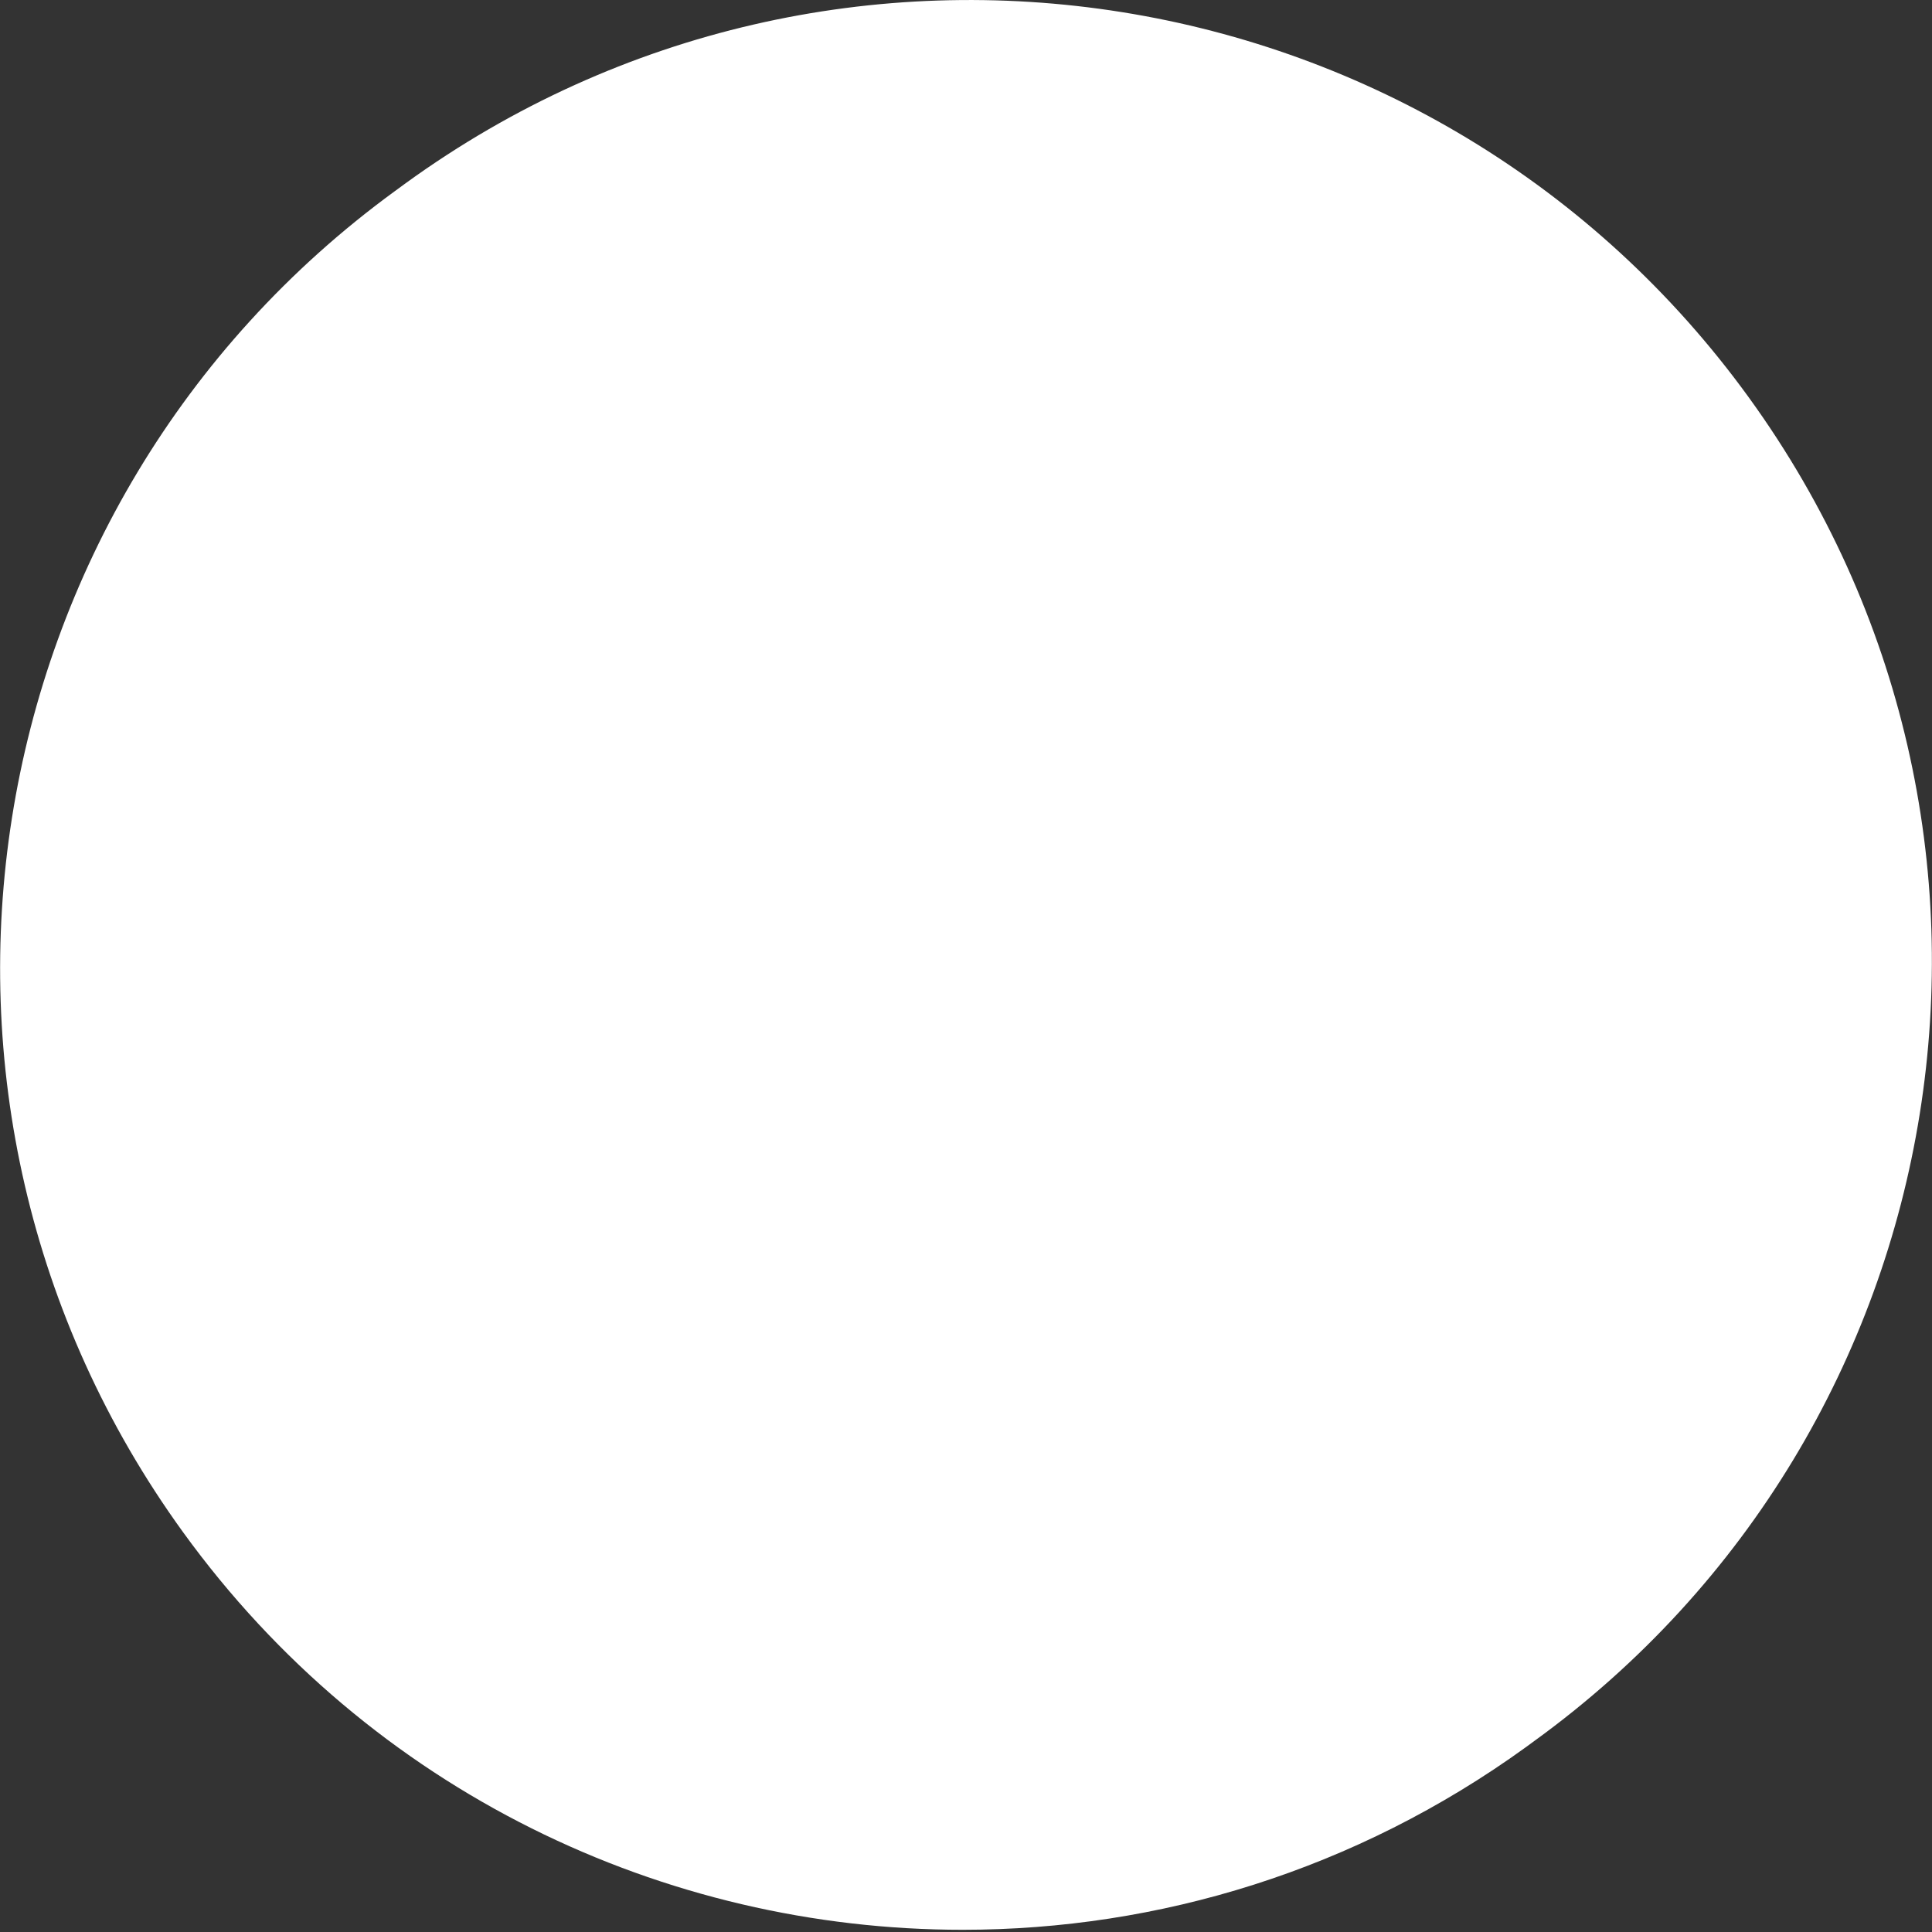 <?xml version="1.0" encoding="UTF-8"?> <svg xmlns="http://www.w3.org/2000/svg" width="7" height="7" viewBox="0 0 7 7" fill="none"><rect x="0" y="0" width="7" height="7" fill="#333333" stroke="none"/> <path d="M6.337 1.441C5.208 -0.118 3.03 -0.466 1.471 0.663C1.463 0.669 1.442 0.684 1.43 0.693C-0.119 1.824 -0.463 3.996 0.663 5.551C1.344 6.492 2.408 6.992 3.488 6.992C4.197 6.992 4.911 6.777 5.529 6.33C5.54 6.322 5.548 6.316 5.559 6.308C7.117 5.179 7.466 3 6.337 1.441Z" fill="white"></path> </svg> 